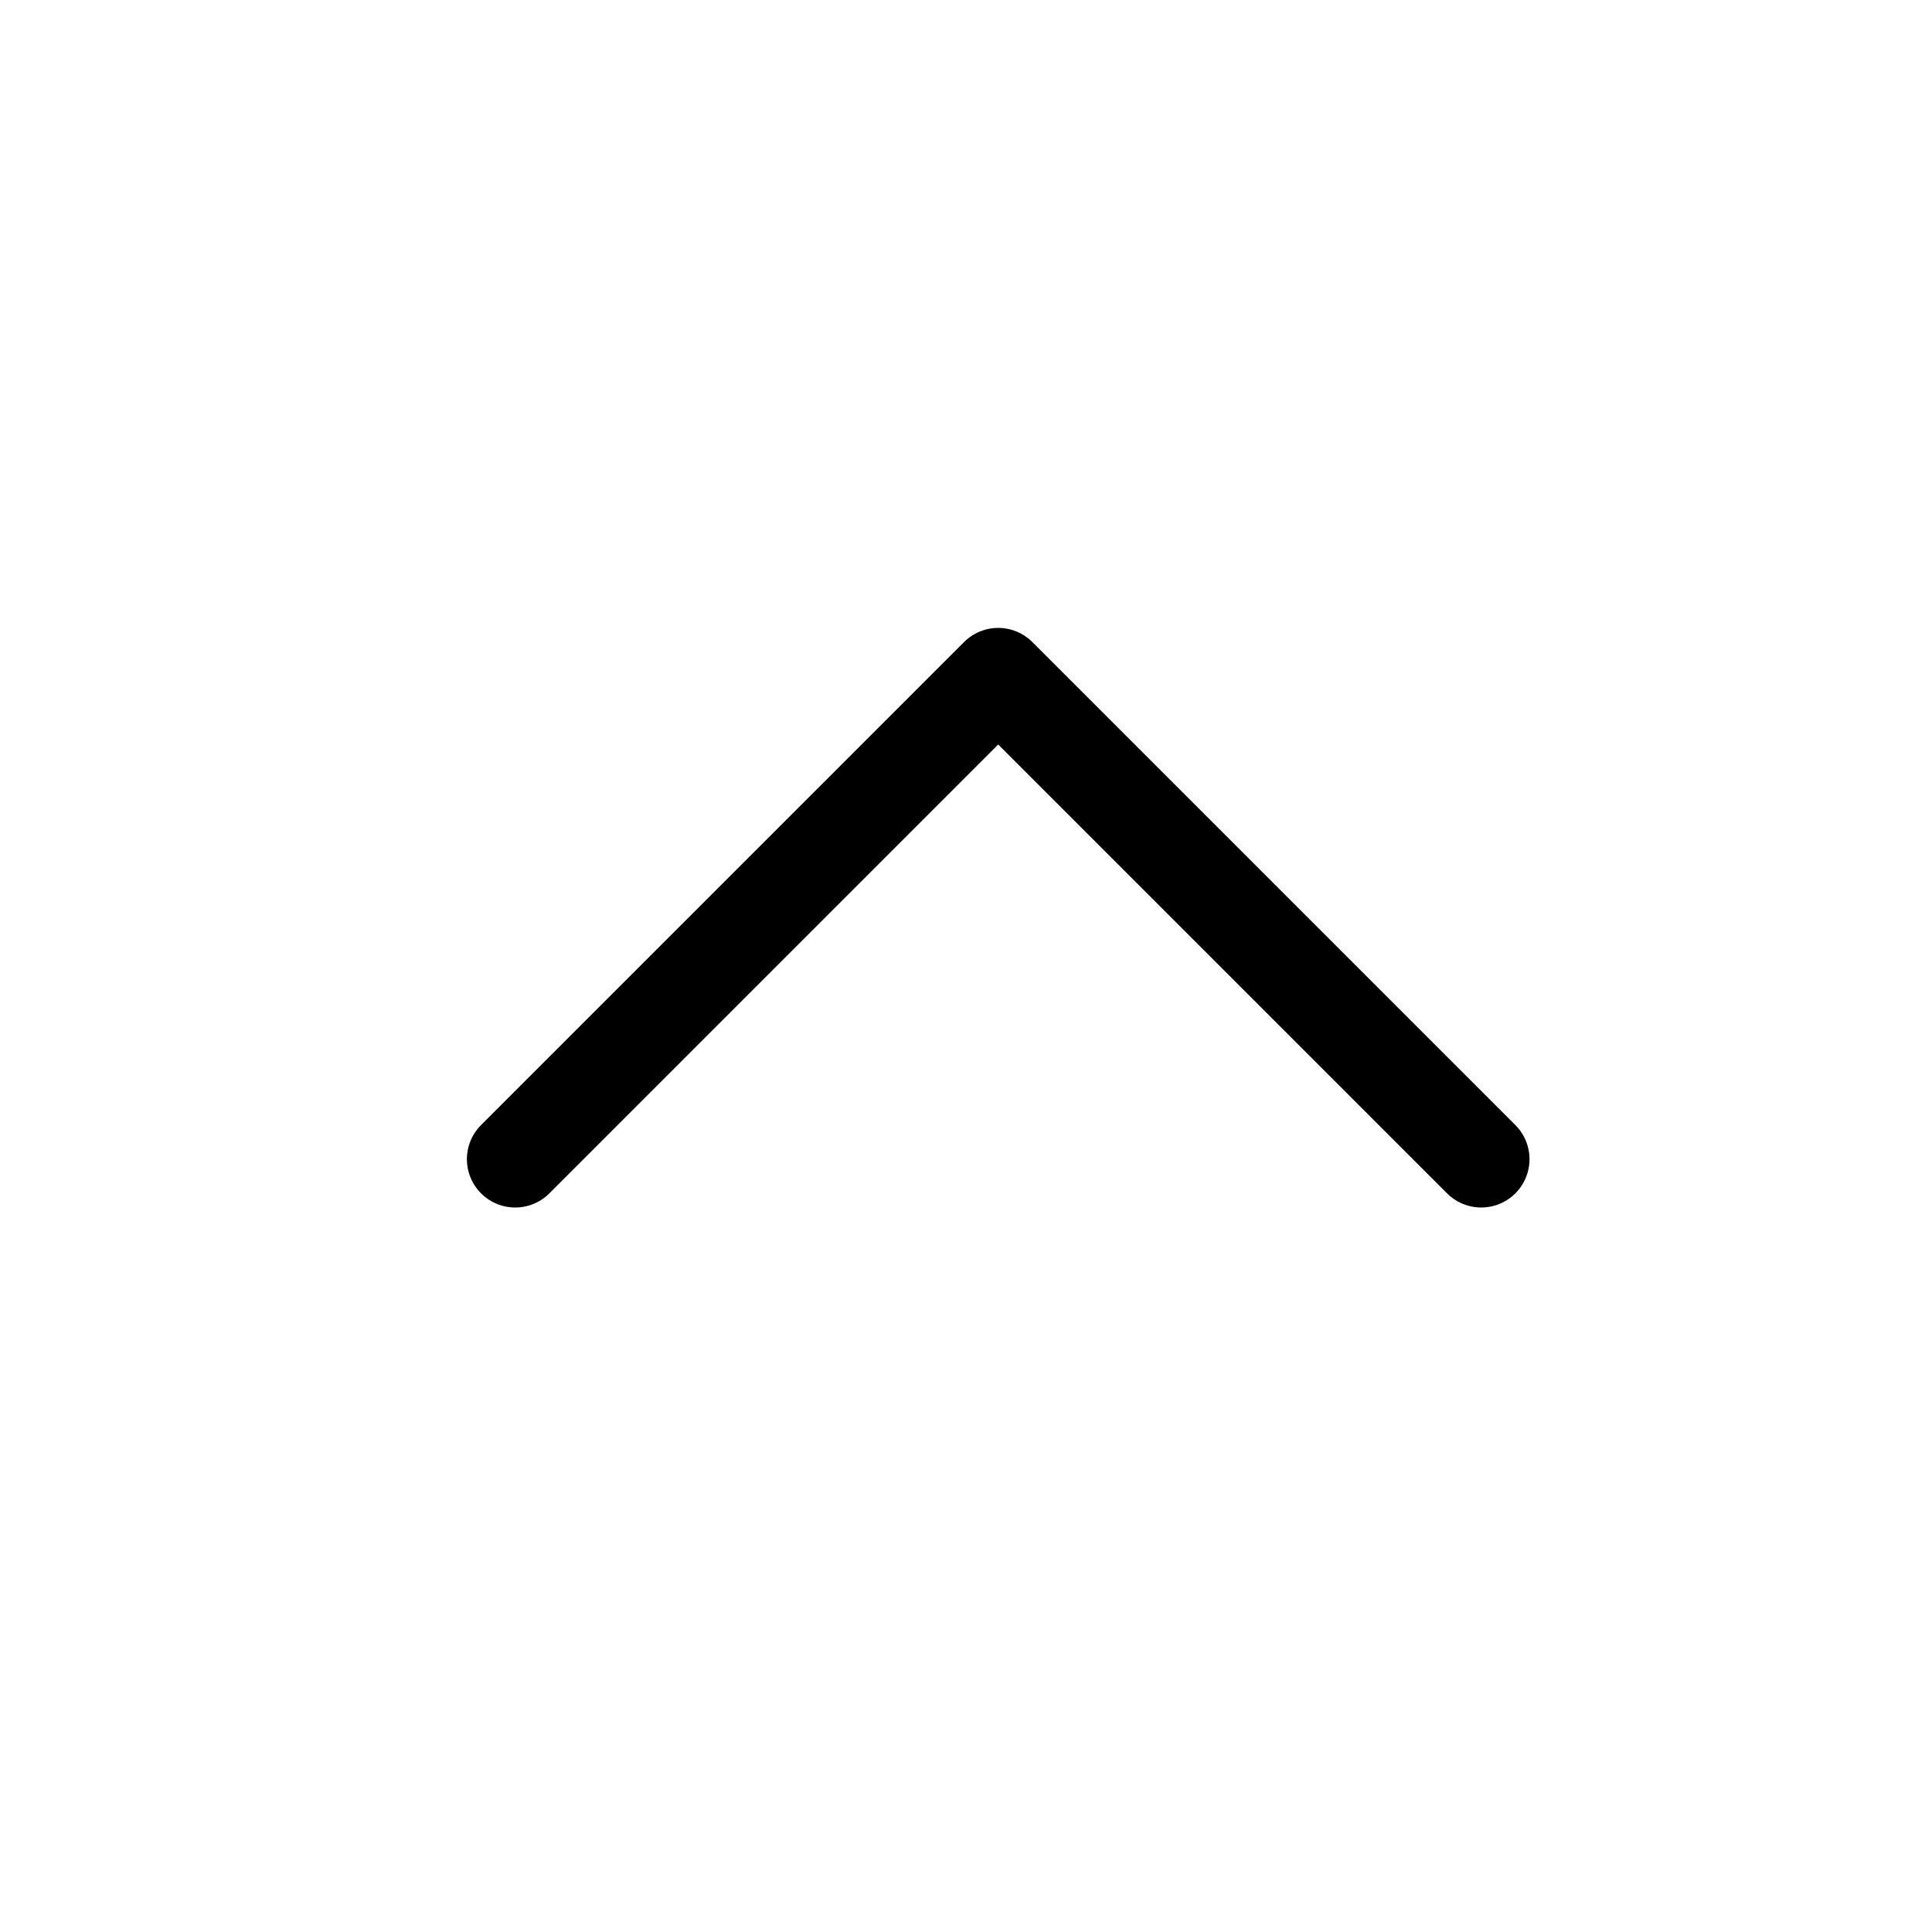 <svg width="30" height="30" viewBox="0 0 30 30" fill="none" xmlns="http://www.w3.org/2000/svg">
<g id="Arrows, Diagrams/Arrow">
<g id="Group">
<path id="Path" d="M23 18L15.5 10.5L8 18" stroke="black" stroke-width="1.5" stroke-linecap="round" stroke-linejoin="round"/>
</g>
</g>
</svg>
